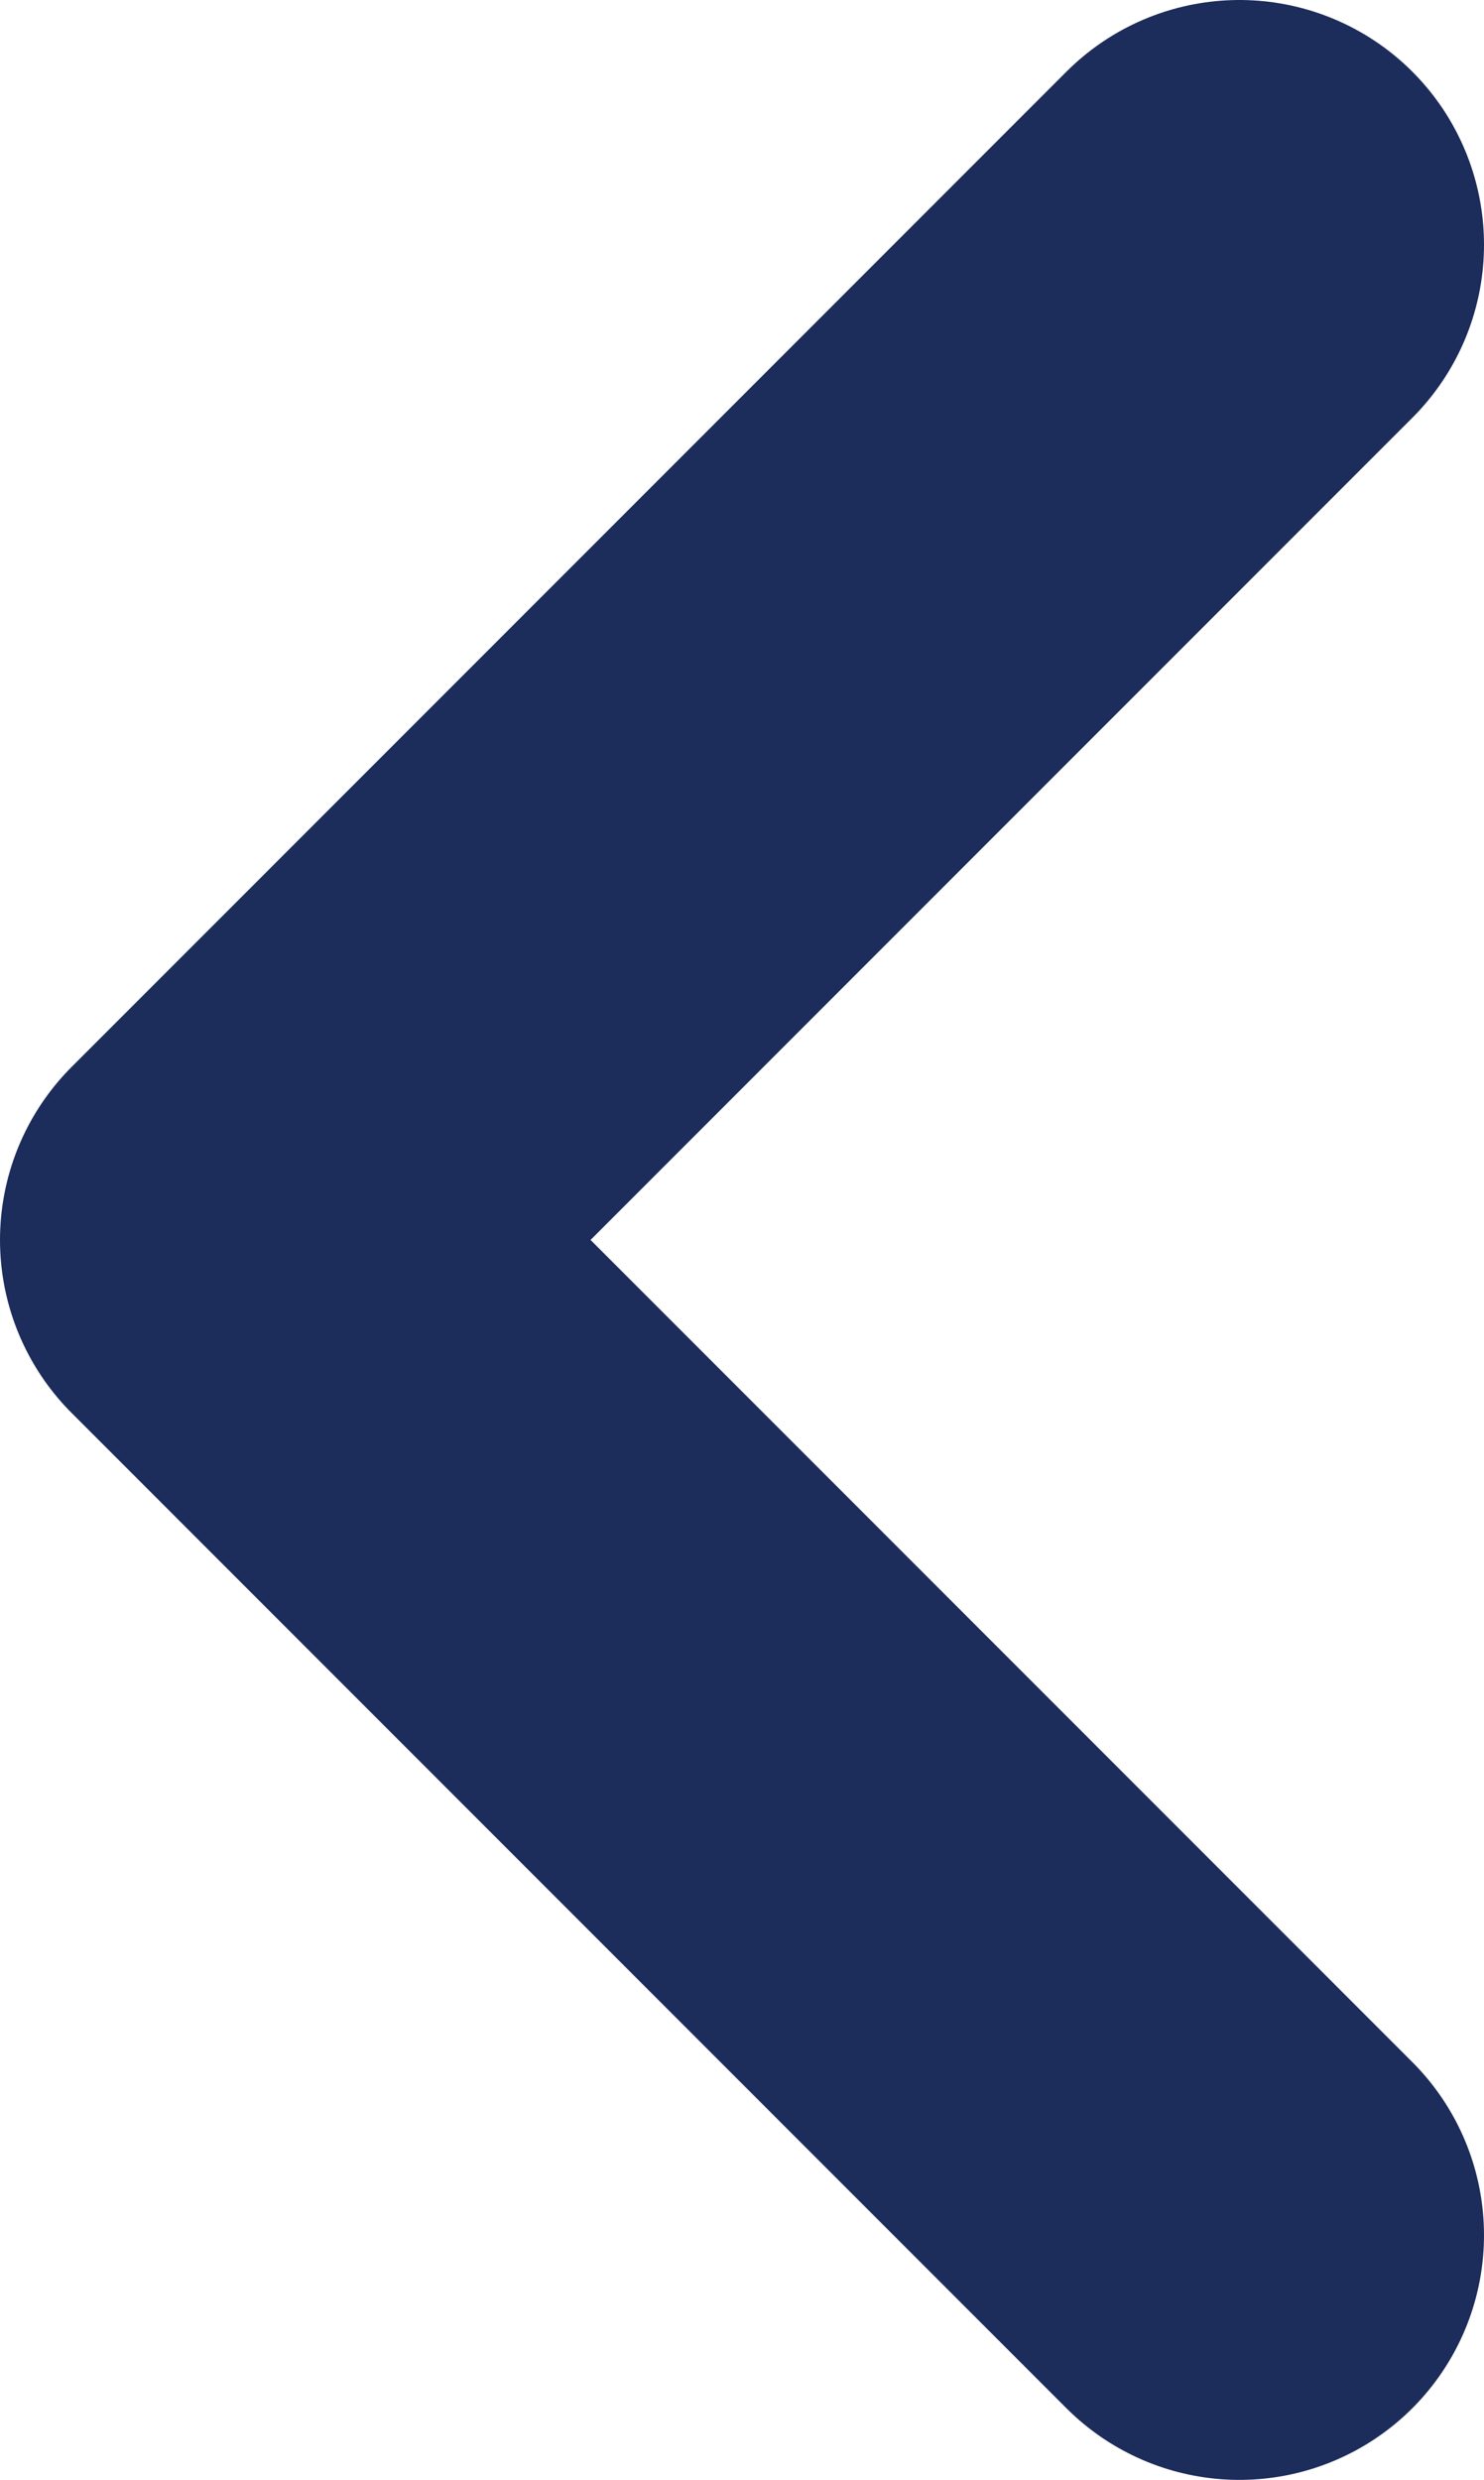 <svg xmlns="http://www.w3.org/2000/svg" viewBox="0 0 9.1 15.2"><path fill="none" stroke="#1C2C5B" stroke-width="3" stroke-linecap="round" stroke-linejoin="round" stroke-miterlimit="10" d="M7.6 13.7L1.5 7.6l6.1-6.1"/></svg>